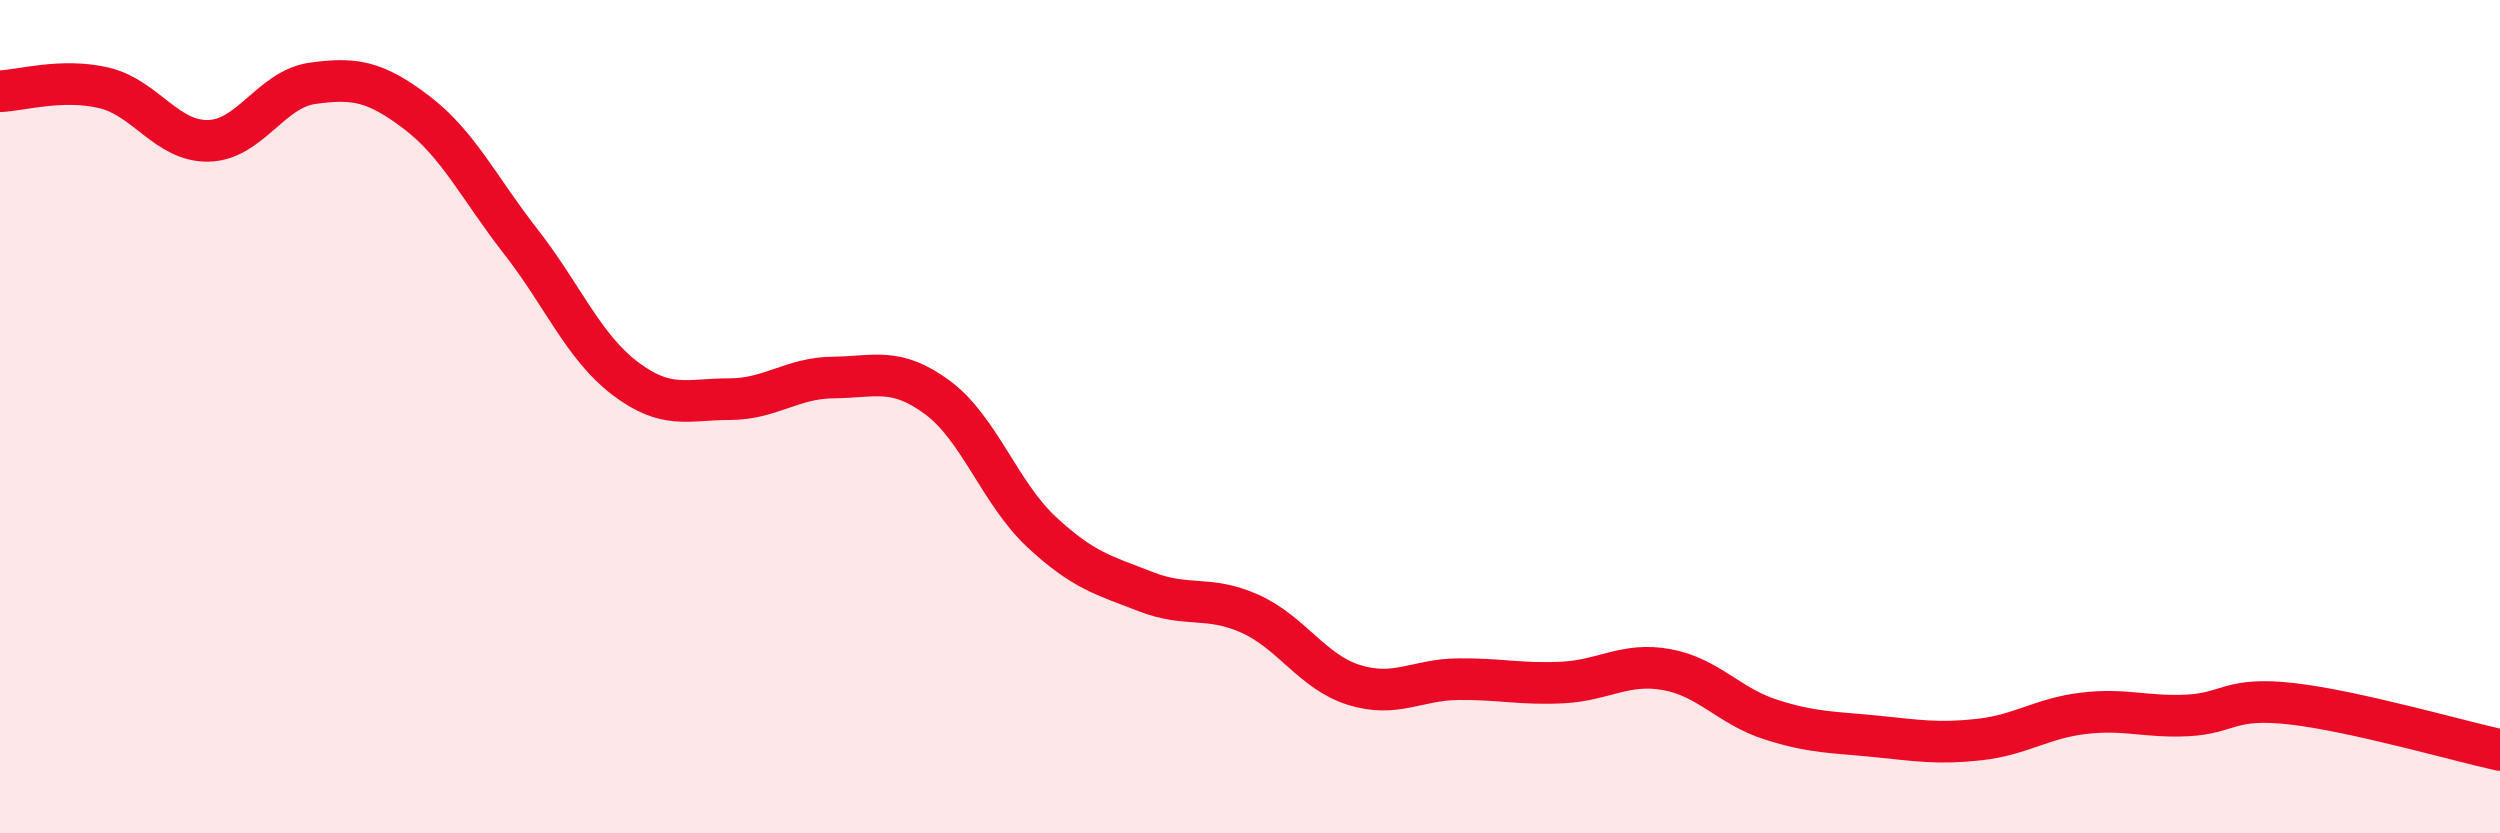 
    <svg width="60" height="20" viewBox="0 0 60 20" xmlns="http://www.w3.org/2000/svg">
      <path
        d="M 0,2.19 C 0.5,2.17 1.5,1.87 2.5,2.11 C 3.5,2.35 4,3.4 5,3.38 C 6,3.36 6.5,2.14 7.5,2 C 8.5,1.86 9,1.94 10,2.7 C 11,3.46 11.5,4.52 12.5,5.8 C 13.5,7.08 14,8.32 15,9.08 C 16,9.84 16.5,9.58 17.5,9.58 C 18.5,9.58 19,9.07 20,9.06 C 21,9.05 21.5,8.8 22.5,9.54 C 23.5,10.28 24,11.84 25,12.77 C 26,13.7 26.5,13.81 27.5,14.2 C 28.5,14.59 29,14.28 30,14.73 C 31,15.18 31.5,16.13 32.5,16.44 C 33.5,16.75 34,16.31 35,16.3 C 36,16.29 36.5,16.43 37.5,16.38 C 38.5,16.33 39,15.89 40,16.07 C 41,16.25 41.5,16.95 42.5,17.27 C 43.5,17.59 44,17.57 45,17.67 C 46,17.77 46.5,17.86 47.5,17.75 C 48.5,17.64 49,17.24 50,17.12 C 51,17 51.5,17.22 52.5,17.17 C 53.5,17.12 53.5,16.72 55,16.89 C 56.5,17.06 59,17.78 60,18L60 20L0 20Z"
        fill="#EB0A25"
        opacity="0.1"
        stroke-linecap="round"
        stroke-linejoin="round"
      />
      <path
        d="M 0,2.19 C 0.5,2.17 1.5,1.87 2.5,2.11 C 3.5,2.35 4,3.4 5,3.38 C 6,3.36 6.5,2.14 7.5,2 C 8.5,1.86 9,1.94 10,2.7 C 11,3.46 11.5,4.52 12.5,5.8 C 13.5,7.08 14,8.32 15,9.08 C 16,9.84 16.5,9.58 17.5,9.58 C 18.5,9.58 19,9.07 20,9.06 C 21,9.05 21.5,8.8 22.5,9.54 C 23.5,10.28 24,11.84 25,12.77 C 26,13.7 26.5,13.81 27.5,14.2 C 28.5,14.59 29,14.28 30,14.73 C 31,15.18 31.5,16.13 32.5,16.44 C 33.5,16.75 34,16.31 35,16.3 C 36,16.29 36.5,16.43 37.5,16.38 C 38.5,16.33 39,15.89 40,16.07 C 41,16.25 41.5,16.95 42.5,17.27 C 43.5,17.59 44,17.57 45,17.67 C 46,17.77 46.5,17.86 47.5,17.75 C 48.5,17.64 49,17.24 50,17.12 C 51,17 51.5,17.22 52.5,17.17 C 53.5,17.12 53.5,16.72 55,16.89 C 56.5,17.06 59,17.78 60,18"
        stroke="#EB0A25"
        stroke-width="1"
        fill="none"
        stroke-linecap="round"
        stroke-linejoin="round"
      />
    </svg>
  